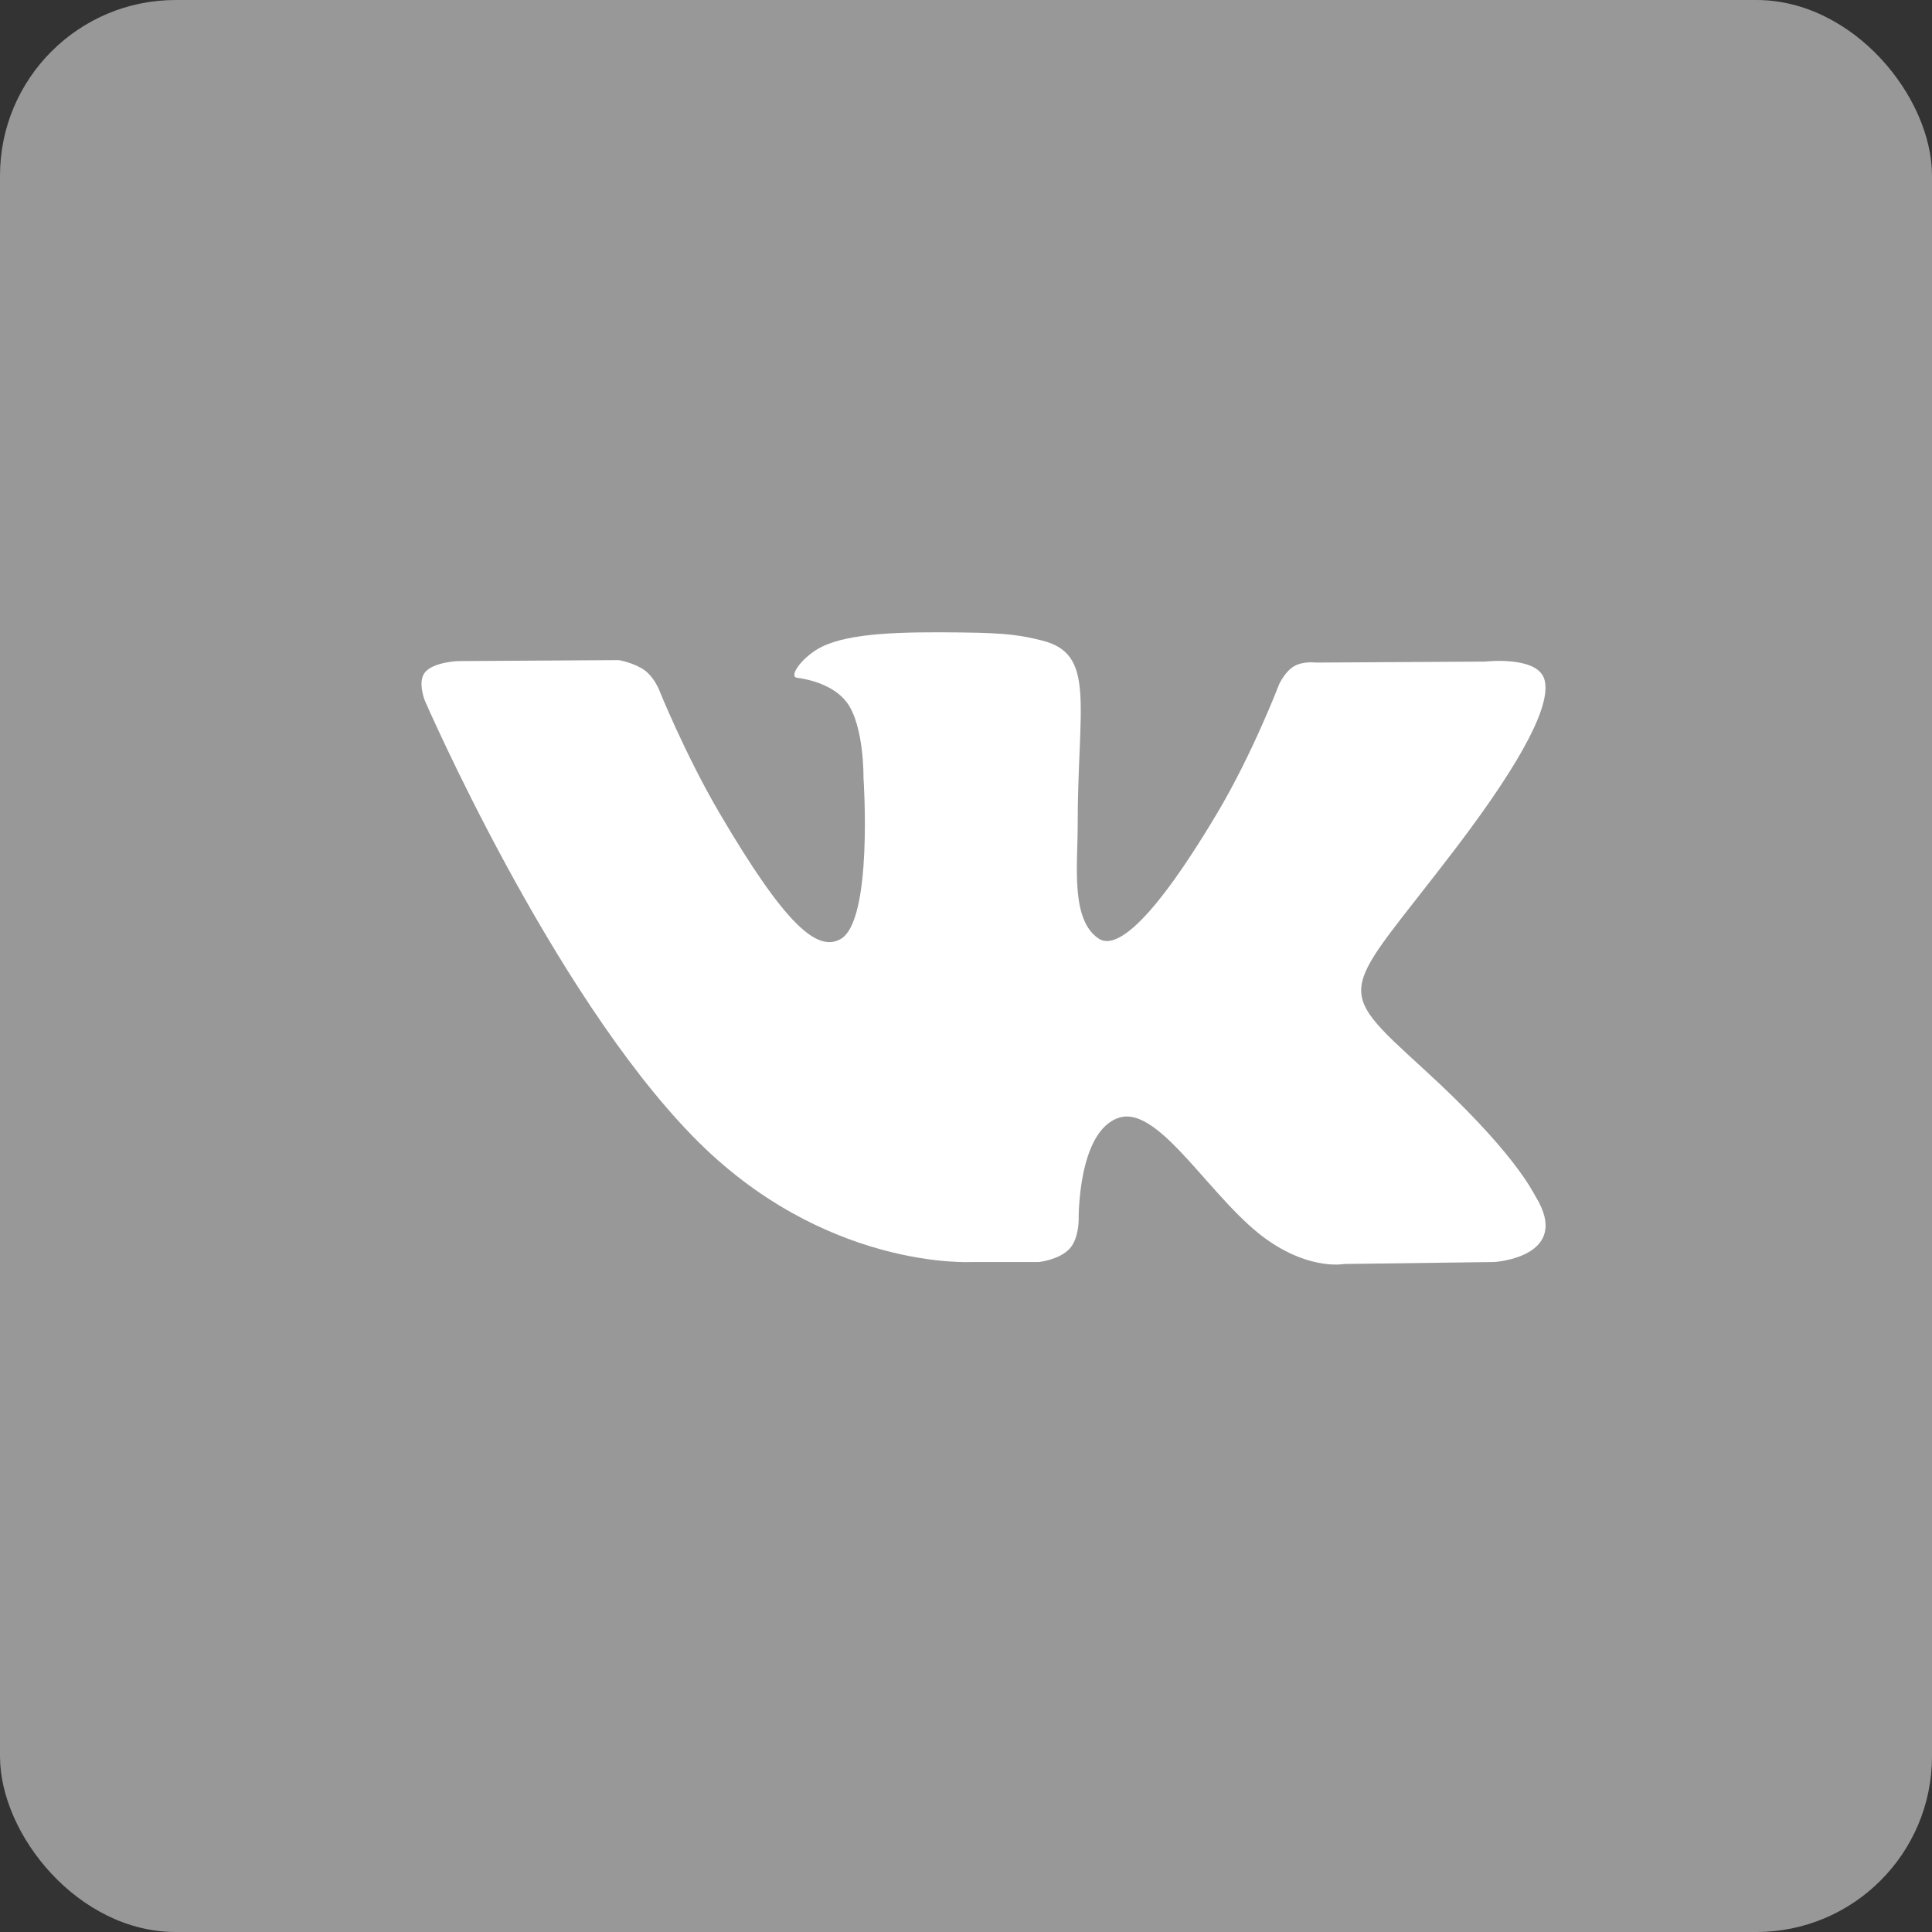 <?xml version="1.0" encoding="UTF-8"?> <svg xmlns="http://www.w3.org/2000/svg" width="55" height="55" viewBox="0 0 55 55" fill="none"><rect x="0" y="0" width="55" height="55" fill="#333333" stroke="none"/><rect width="55" height="55" rx="5" fill="#989898"></rect><path fill-rule="evenodd" clip-rule="evenodd" d="M27.662 35.927H29.577C29.577 35.927 30.156 35.865 30.446 35.551C30.714 35.266 30.707 34.722 30.707 34.722C30.707 34.722 30.672 32.194 31.859 31.818C33.032 31.448 34.537 34.263 36.141 35.342C37.349 36.164 38.267 35.983 38.267 35.983L42.542 35.927C42.542 35.927 44.774 35.788 43.715 34.061C43.63 33.921 43.1 32.779 40.535 30.439C37.857 27.987 38.218 28.384 41.447 24.142C43.411 21.558 44.195 19.983 43.955 19.308C43.722 18.667 42.273 18.834 42.273 18.834L37.462 18.862C37.462 18.862 37.108 18.813 36.84 18.966C36.579 19.119 36.416 19.475 36.416 19.475C36.416 19.475 35.653 21.474 34.636 23.174C32.495 26.761 31.64 26.949 31.287 26.726C30.474 26.203 30.679 24.636 30.679 23.529C30.679 20.053 31.216 18.604 29.64 18.228C29.118 18.102 28.736 18.019 27.394 18.005C25.677 17.984 24.221 18.012 23.402 18.409C22.858 18.674 22.434 19.259 22.688 19.294C23.006 19.335 23.727 19.489 24.108 19.997C24.603 20.659 24.582 22.143 24.582 22.143C24.582 22.143 24.864 26.238 23.918 26.74C23.267 27.088 22.377 26.378 20.47 23.125C19.495 21.46 18.753 19.614 18.753 19.614C18.753 19.614 18.611 19.273 18.357 19.085C18.046 18.862 17.615 18.792 17.615 18.792L13.044 18.82C13.044 18.82 12.359 18.841 12.104 19.133C11.878 19.398 12.09 19.934 12.09 19.934C12.09 19.934 15.665 28.189 19.721 32.347C23.444 36.171 27.662 35.927 27.662 35.927Z" fill="white"></path></svg> 